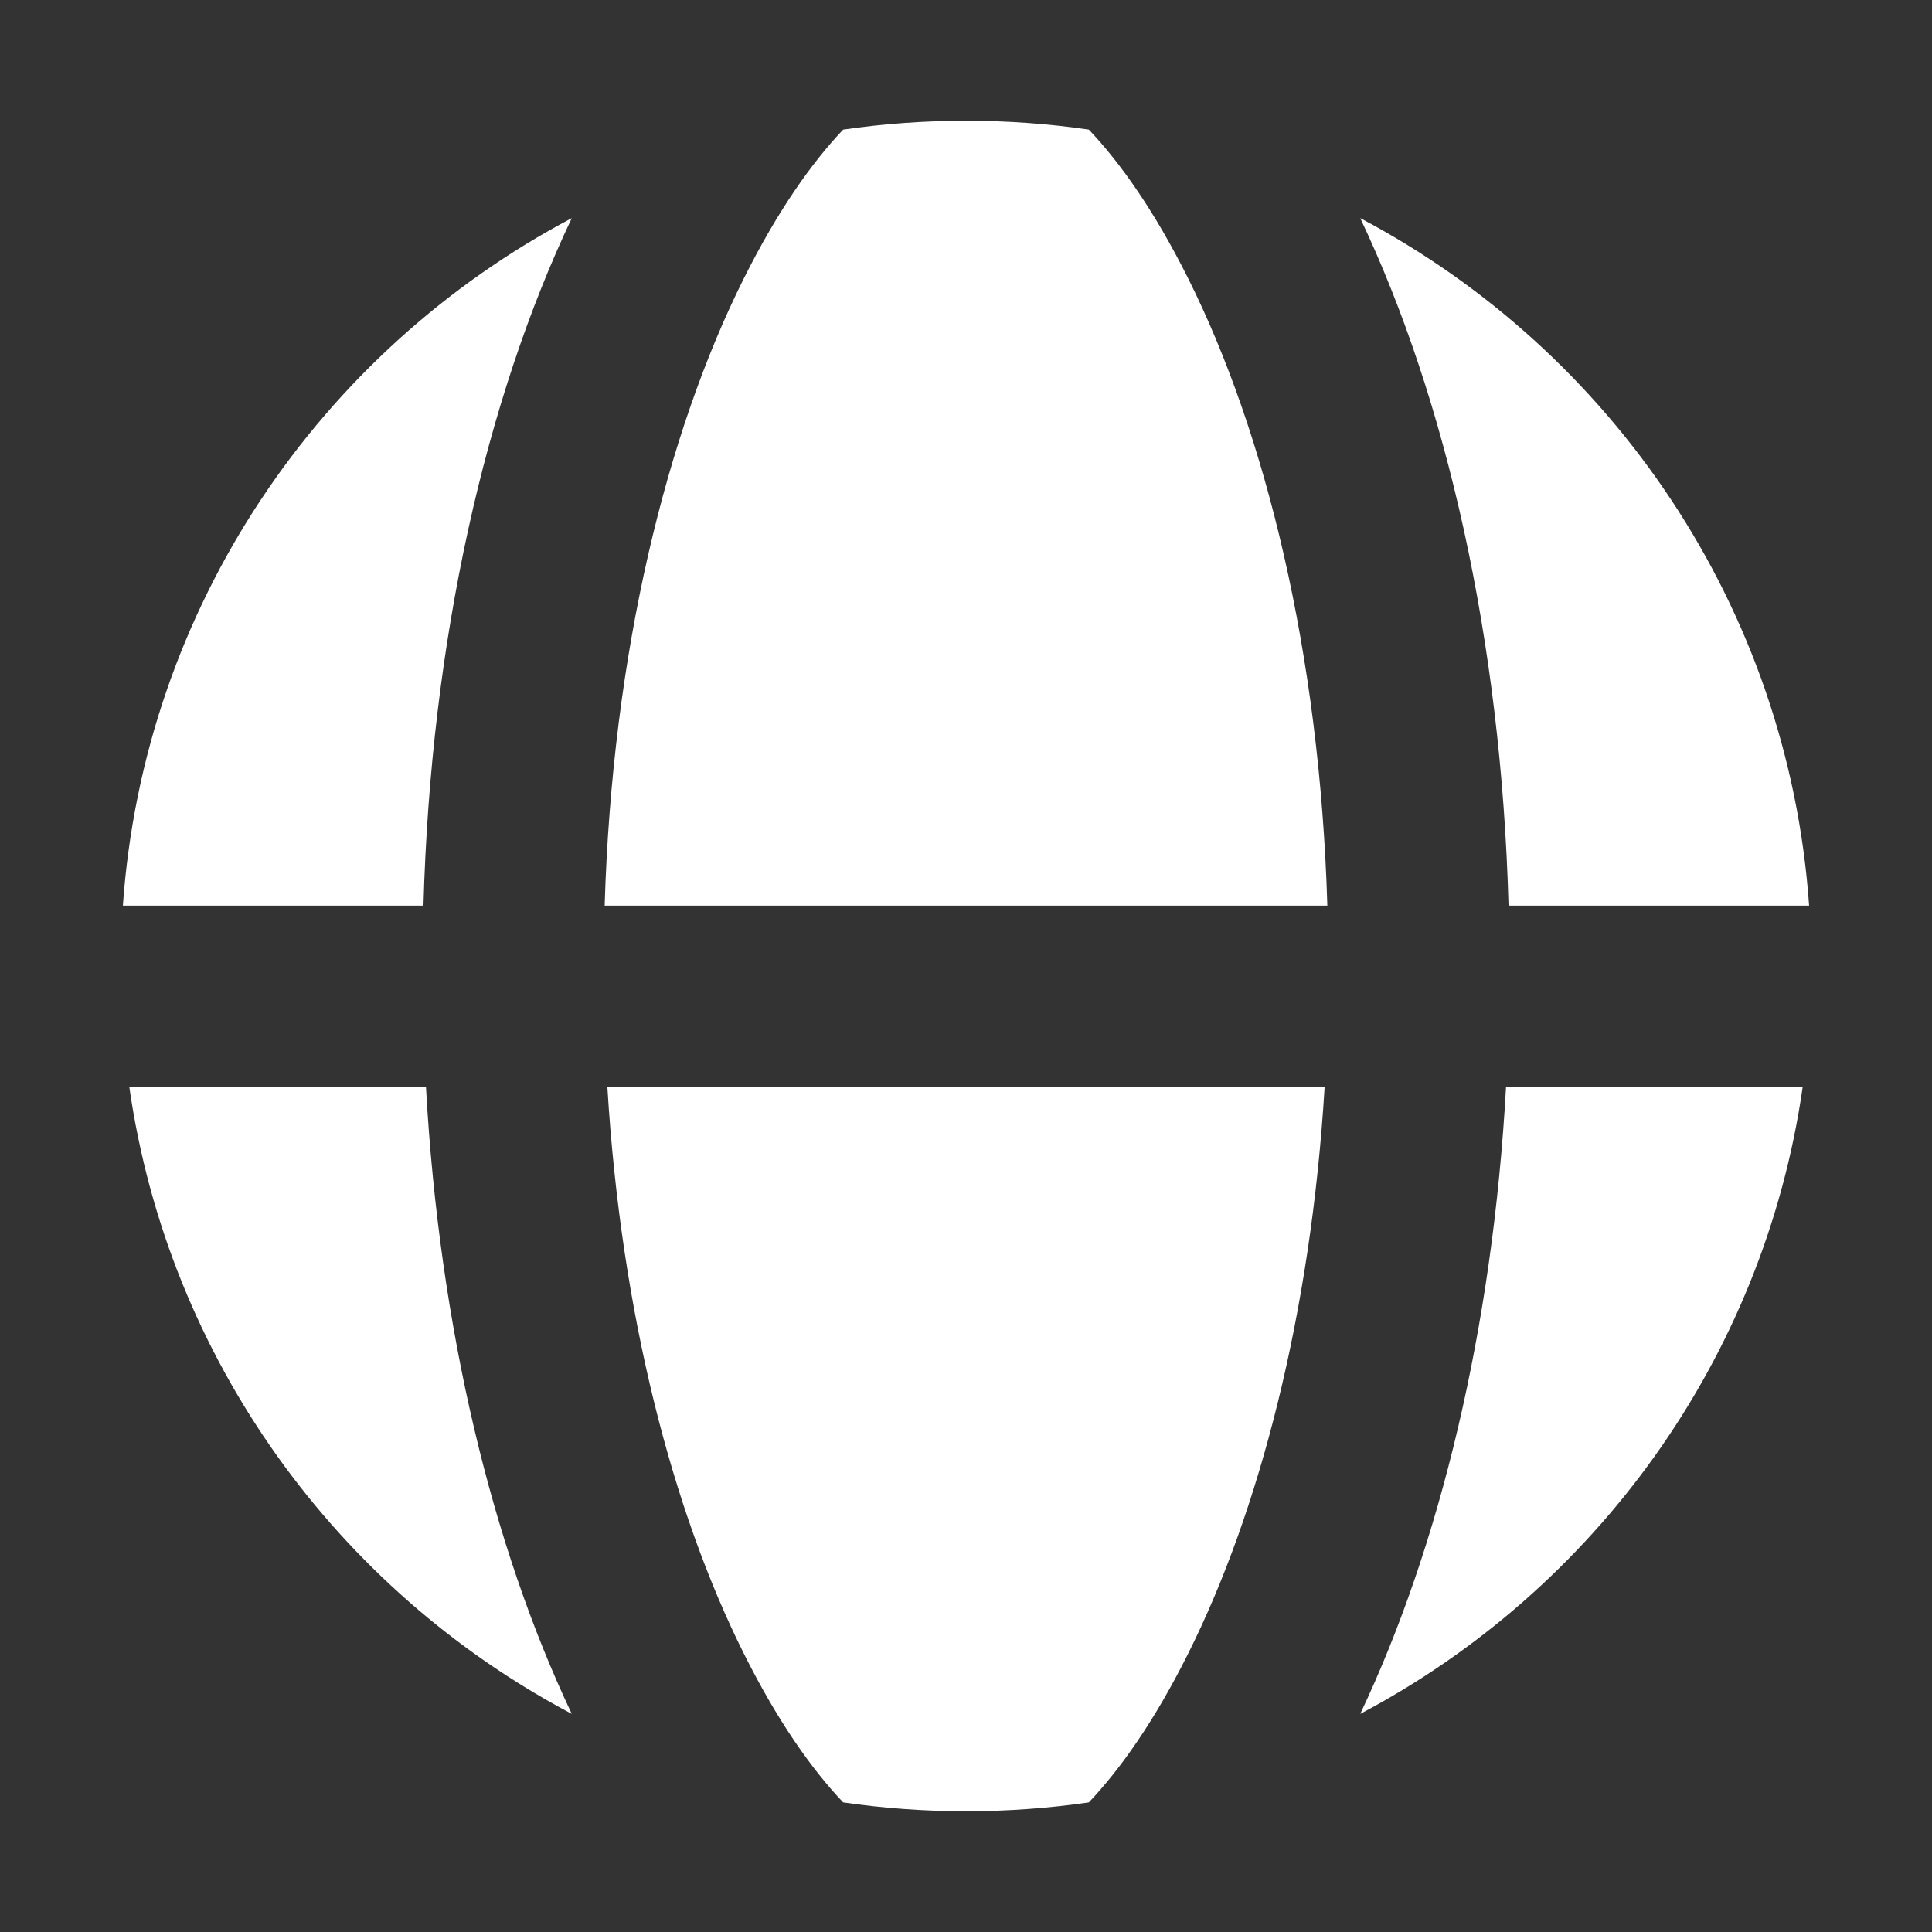 <svg width="38" height="38" viewBox="0 0 38 38" fill="none" xmlns="http://www.w3.org/2000/svg">
<rect x="0" y="0" width="38" height="38" fill="#333333" stroke="none"/>
<path d="M2.417 17.812H8.329C8.472 12.583 9.555 7.854 11.246 4.29C6.3 6.903 2.831 11.936 2.417 17.812Z" fill="white"/>
<path d="M2.543 21.375C3.31 26.738 6.637 31.275 11.246 33.71C9.684 30.417 8.641 26.131 8.378 21.375H2.543Z" fill="white"/>
<path d="M21.416 35.451C20.627 35.566 19.82 35.625 19 35.625C18.18 35.625 17.373 35.566 16.584 35.451C15.964 34.797 15.296 33.856 14.629 32.521C13.233 29.729 12.216 25.847 11.946 21.375H26.054C25.784 25.847 24.767 29.729 23.371 32.521C22.704 33.856 22.035 34.797 21.416 35.451Z" fill="white"/>
<path d="M26.754 33.71C31.363 31.275 34.69 26.738 35.457 21.375H29.622C29.359 26.131 28.316 30.417 26.754 33.71Z" fill="white"/>
<path d="M35.583 17.812C35.169 11.936 31.7 6.903 26.754 4.29C28.445 7.855 29.528 12.583 29.671 17.812H35.583Z" fill="white"/>
<path d="M16.584 2.549C17.373 2.434 18.18 2.375 19 2.375C19.82 2.375 20.627 2.434 21.416 2.549C22.035 3.203 22.704 4.144 23.371 5.479C24.889 8.516 25.959 12.841 26.107 17.812H11.893C12.041 12.841 13.111 8.516 14.629 5.479C15.296 4.144 15.964 3.203 16.584 2.549Z" fill="white"/>
</svg>
